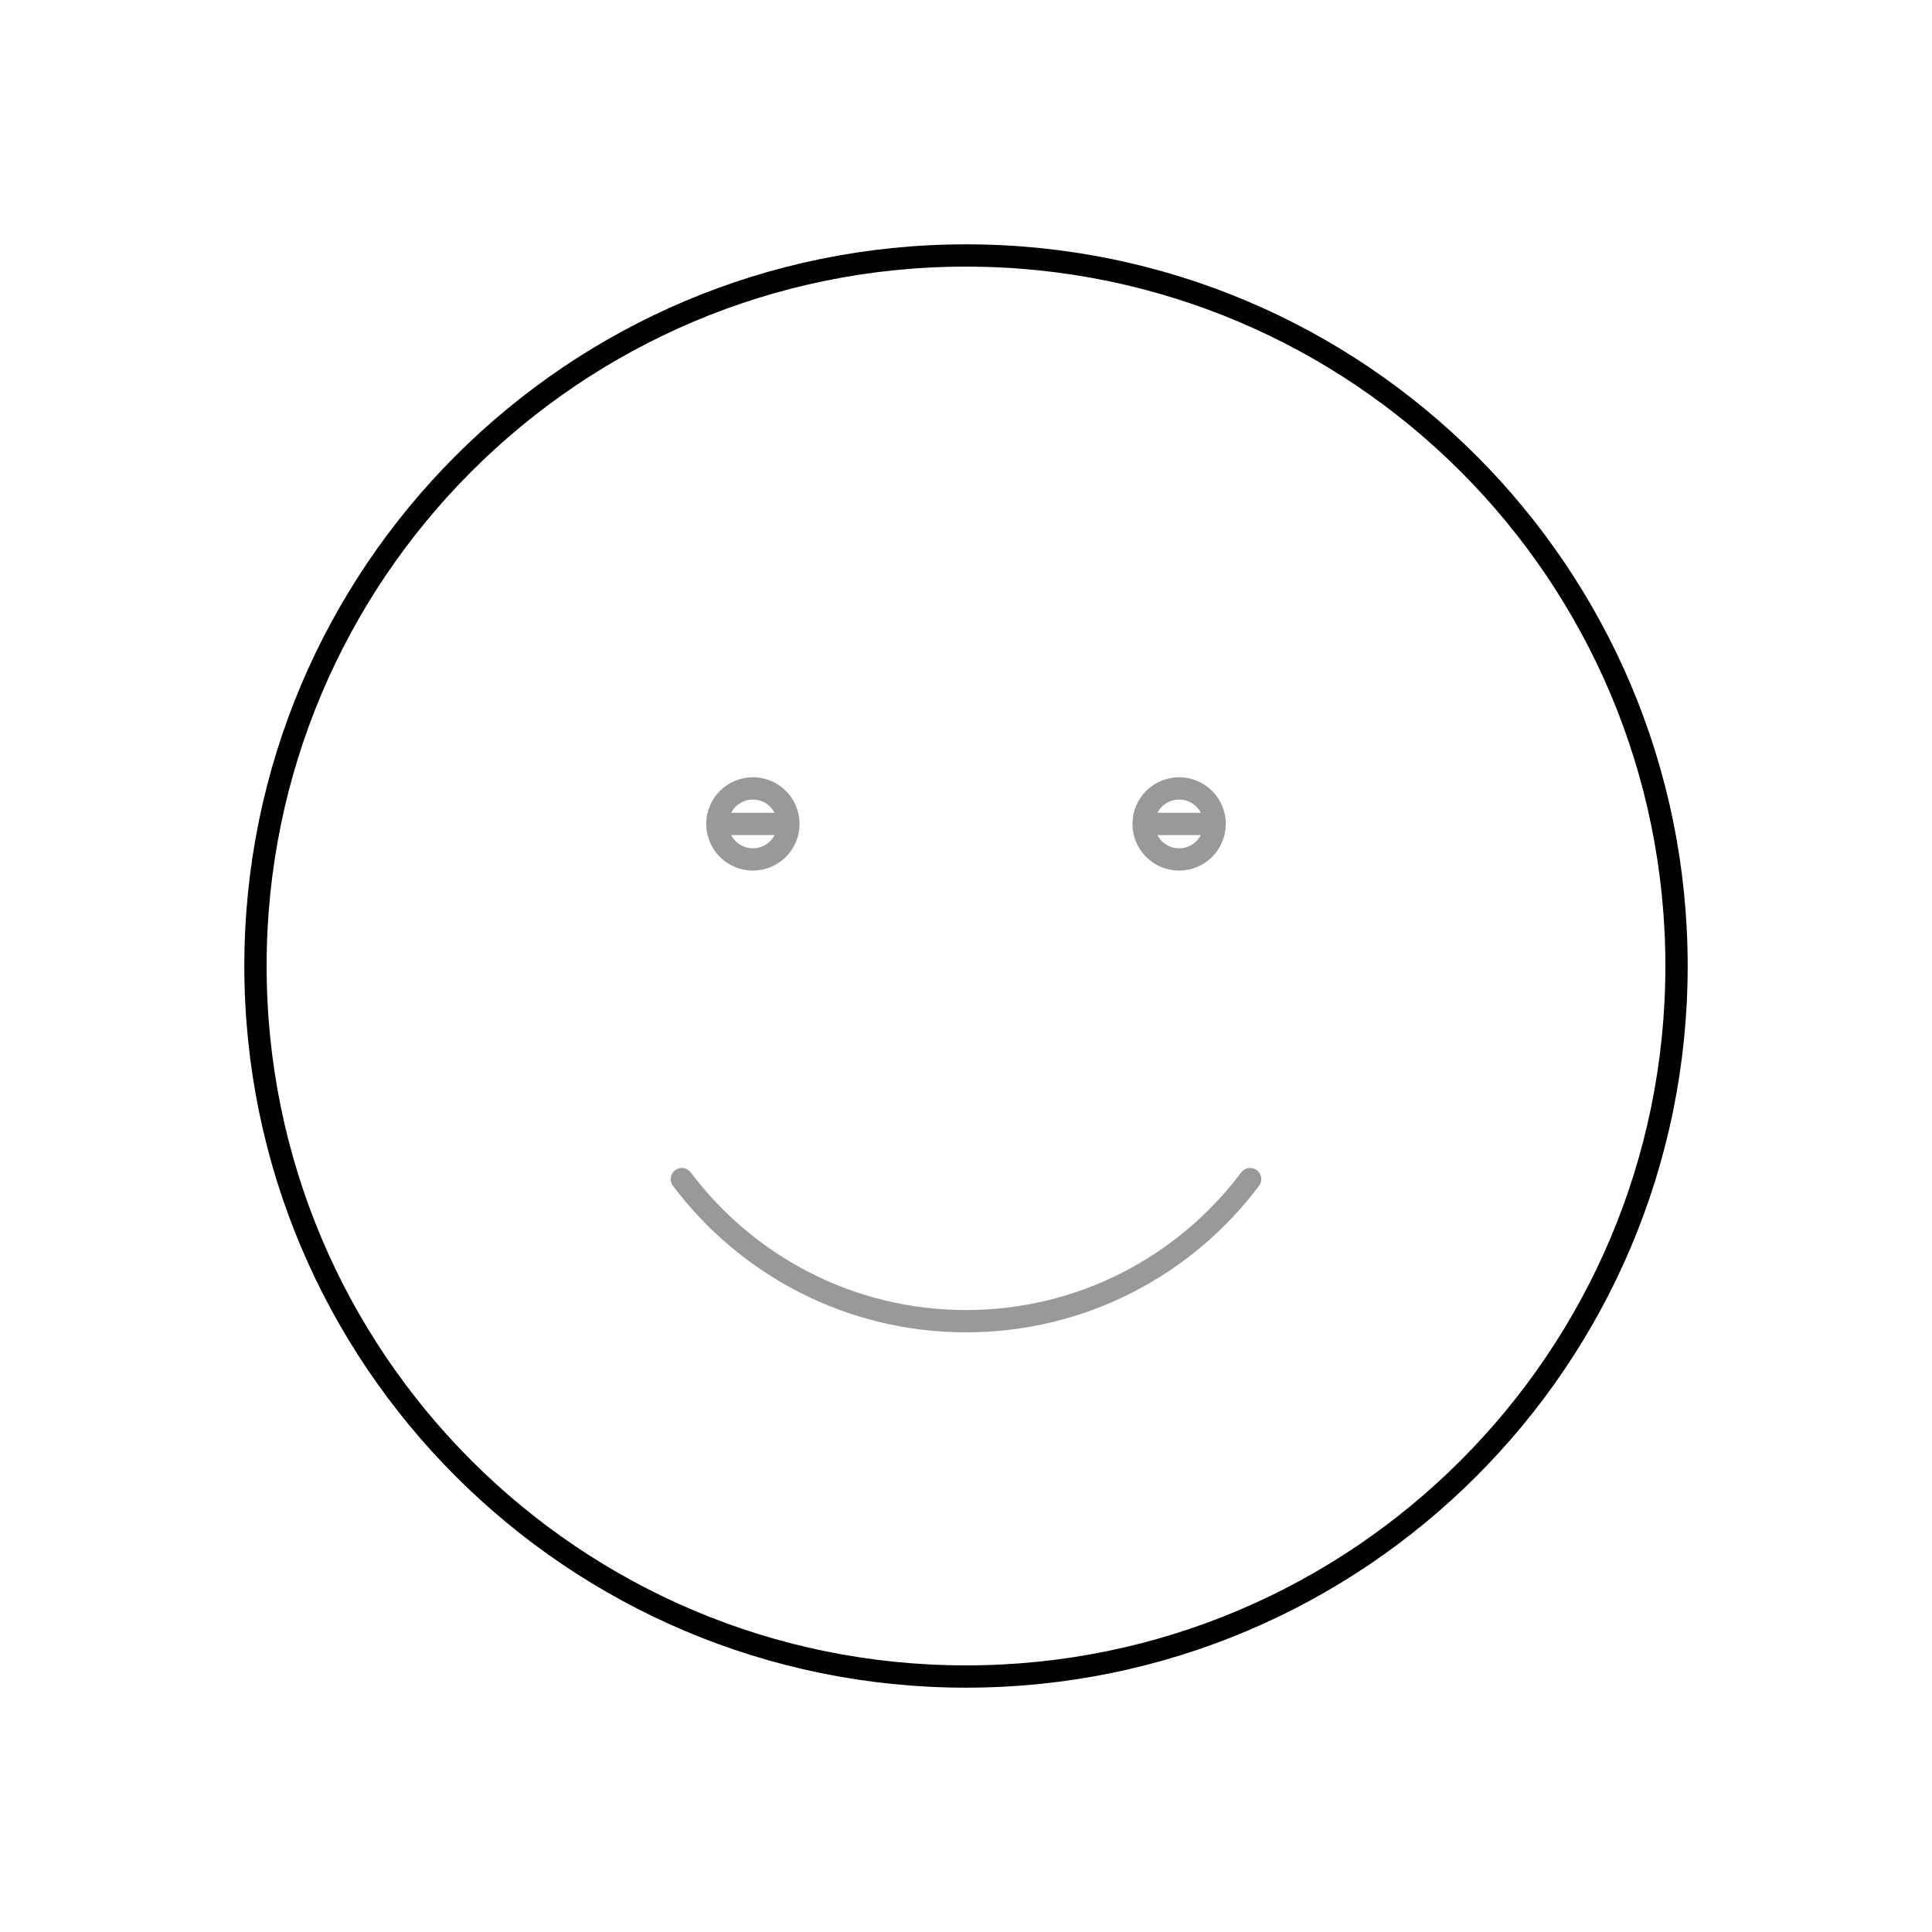 <?xml version="1.0" encoding="UTF-8"?>
<svg id="Ebene_1" data-name="Ebene 1" xmlns="http://www.w3.org/2000/svg" viewBox="0 0 130 130">
  <defs>
    <style>
      .cls-1 {
        isolation: isolate;
        opacity: .4;
      }

      .cls-1, .cls-2 {
        fill: none;
        stroke: #000;
        stroke-linecap: round;
        stroke-linejoin: round;
        stroke-width: 1.5px;
      }
    </style>
  </defs>
  <path class="cls-1" d="m53.05,55.44c0,1.32-1.07,2.39-2.39,2.39s-2.39-1.07-2.39-2.39m4.78,0c0-1.32-1.07-2.39-2.39-2.39s-2.39,1.07-2.39,2.39m4.78,0h-4.78m33.46,0c0,1.32-1.07,2.39-2.39,2.39s-2.39-1.07-2.39-2.39m4.78,0c0-1.32-1.07-2.39-2.39-2.39s-2.39,1.07-2.39,2.39m4.78,0h-4.78m7.17,23.9c-4.36,5.81-11.3,9.56-19.12,9.56s-14.76-3.76-19.12-9.56"/>
  <path class="cls-2" d="m17.19,65c0-26.4,21.4-47.81,47.81-47.81s47.81,21.4,47.81,47.81-21.4,47.81-47.81,47.81-47.81-21.4-47.81-47.81Z"/>
</svg>